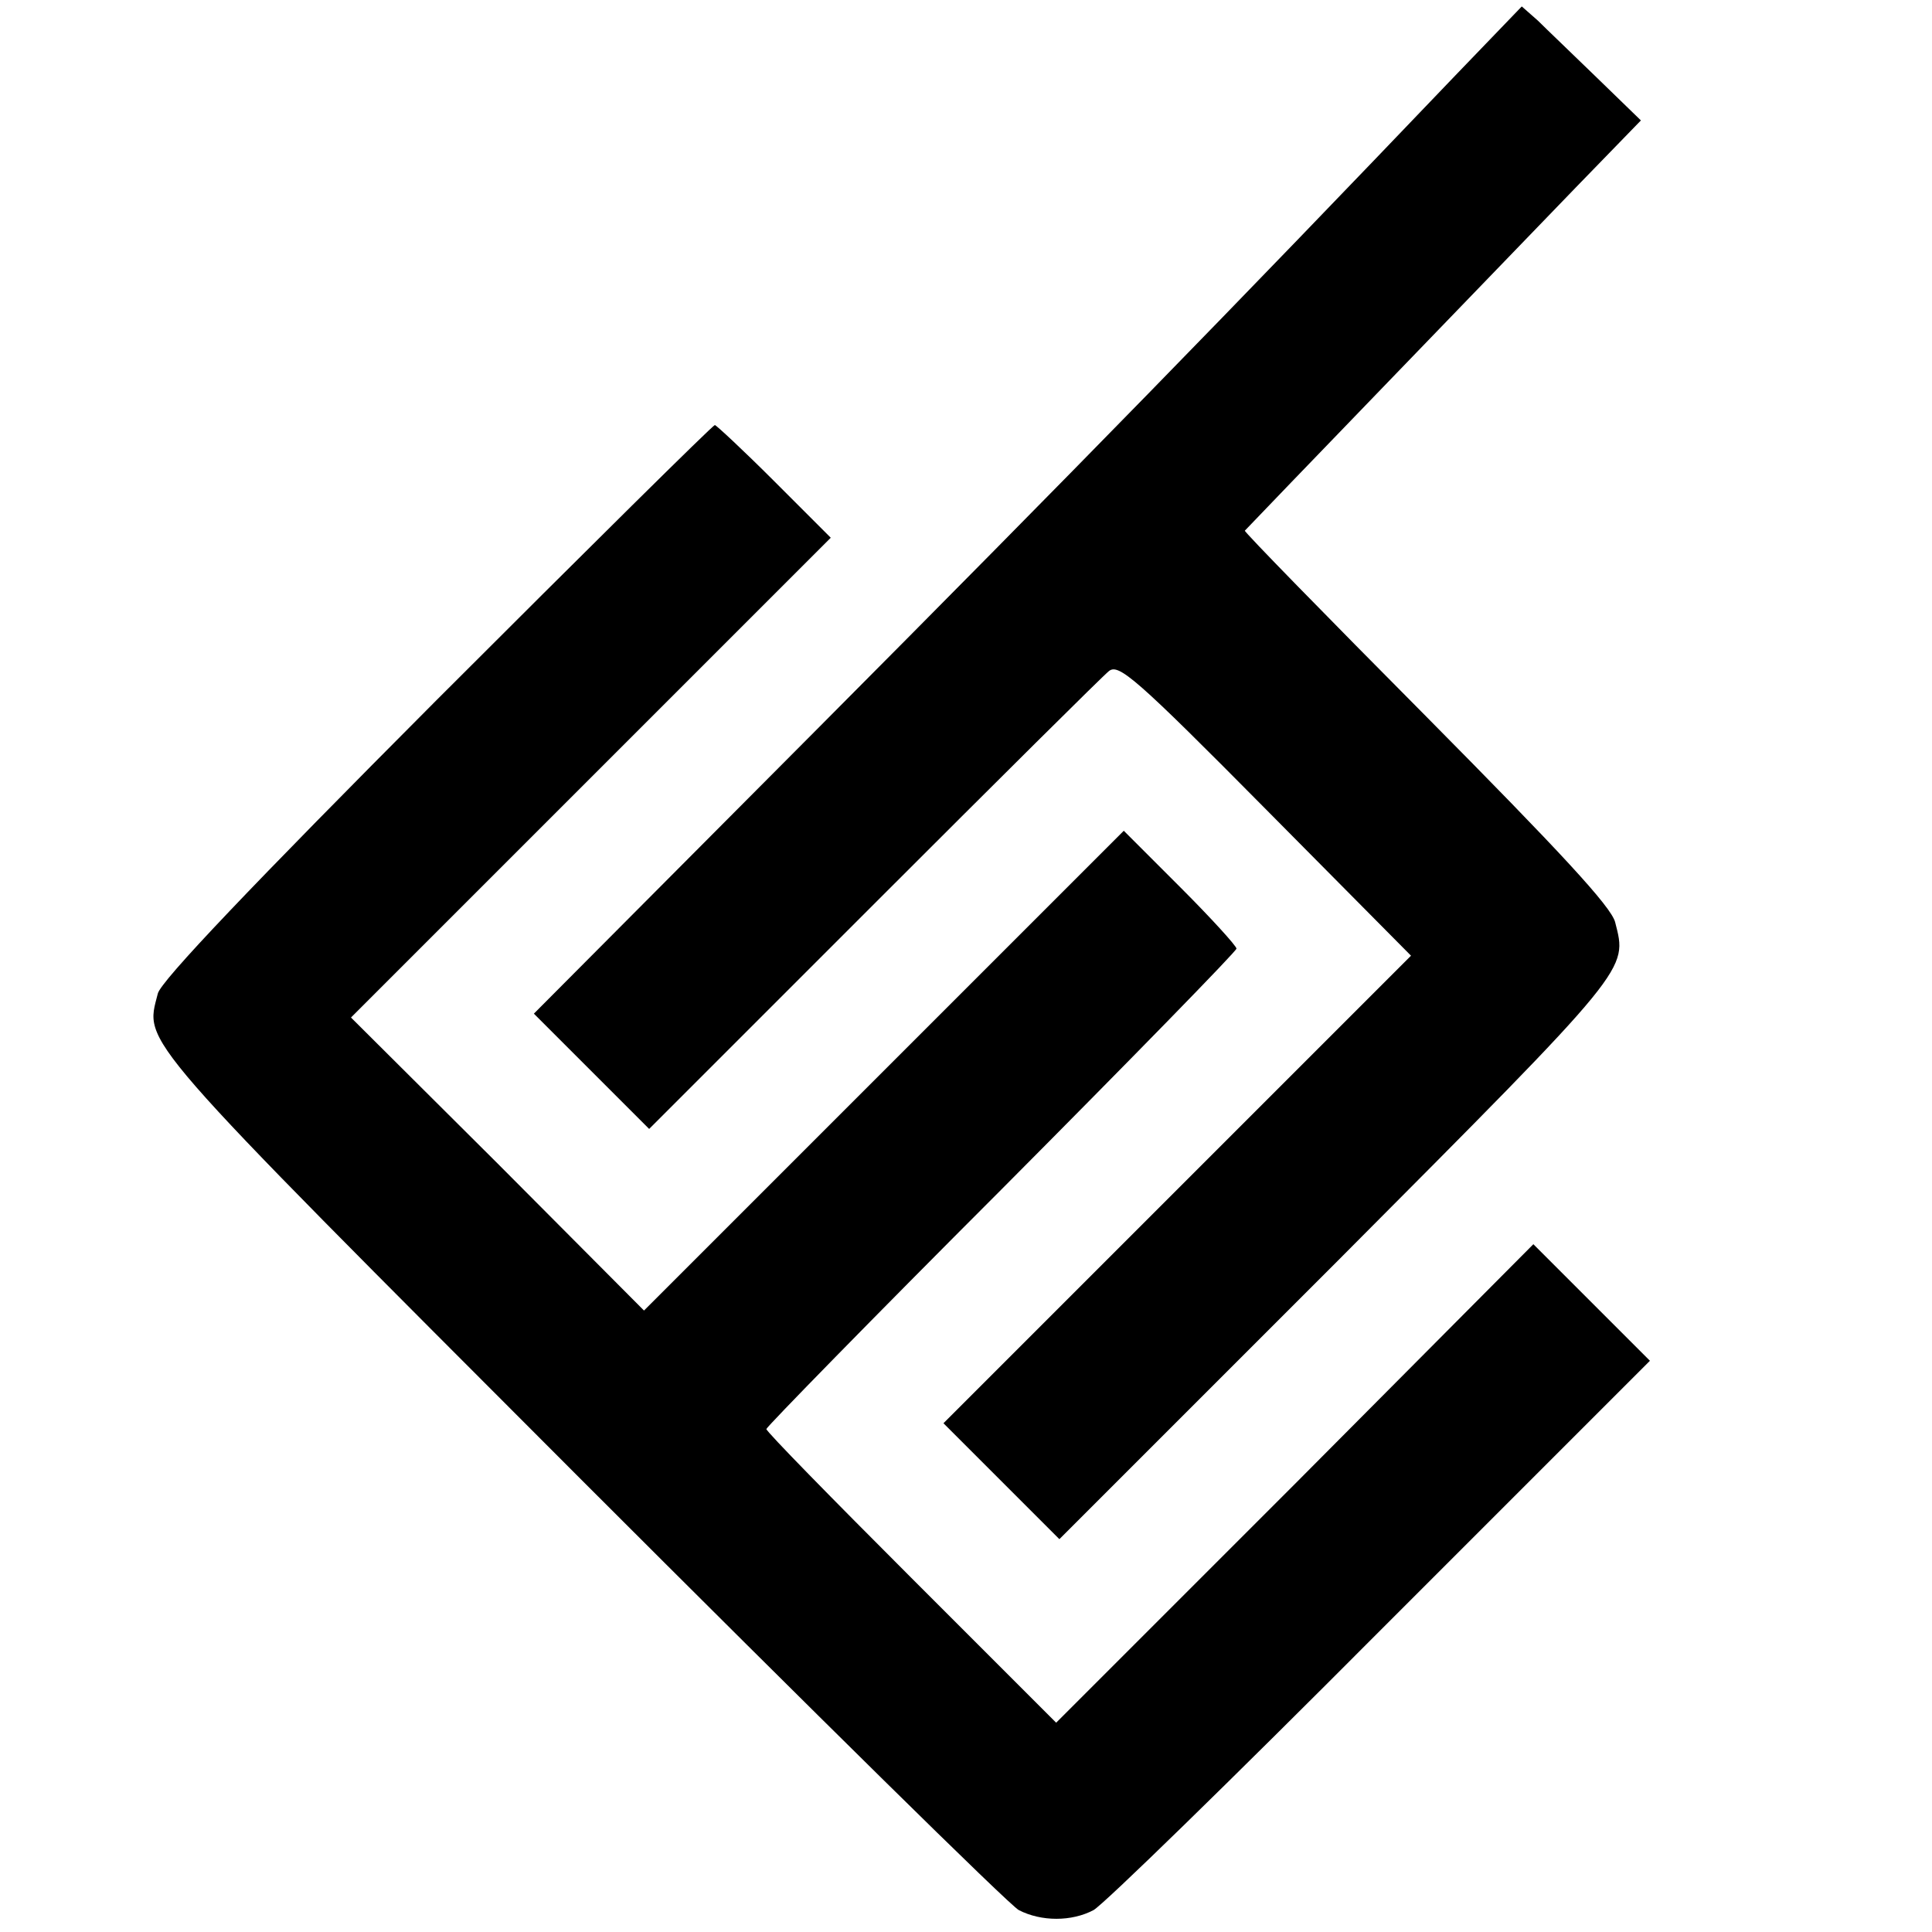 <?xml version="1.0" standalone="no"?>
<!DOCTYPE svg PUBLIC "-//W3C//DTD SVG 20010904//EN"
 "http://www.w3.org/TR/2001/REC-SVG-20010904/DTD/svg10.dtd">
<svg version="1.0" xmlns="http://www.w3.org/2000/svg"
 width="300pt" height="300pt" viewBox="0 0 300 300"
 preserveAspectRatio="xMidYMid meet">
<g transform="translate(0,300) scale(0.1,-0.1)"
fill="#000000" stroke="none">
<path d="M2260 2883 c-348 -364 -595 -617 -988 -1012 l-443 -445 90 -90 89
-89 349 349 c192 192 356 355 365 362 15 12 42 -11 243 -214 l226 -228 -363
-363 -363 -363 90 -90 90 -90 432 432 c458 460 450 451 431 526 -6 24 -86 110
-293 319 -157 158 -284 288 -282 289 8 9 430 446 514 533 l101 104 -68 66
c-37 36 -79 76 -92 89 l-25 22 -103 -107z"/>
<path d="M678 1913 c-285 -286 -429 -437 -433 -456 -20 -79 -41 -55 658 -755
359 -359 664 -660 679 -668 35 -18 82 -18 116 0 15 8 215 203 445 434 l419
419 -90 90 -91 91 -370 -372 -371 -371 -225 225 c-124 124 -225 227 -225 231
0 3 164 171 365 372 201 202 365 370 365 374 0 4 -39 47 -87 95 l-88 88 -372
-372 -373 -373 -227 228 -228 227 373 373 372 372 -88 88 c-48 48 -90 87 -92
87 -3 0 -197 -192 -432 -427z"/>
</g>
</svg>
